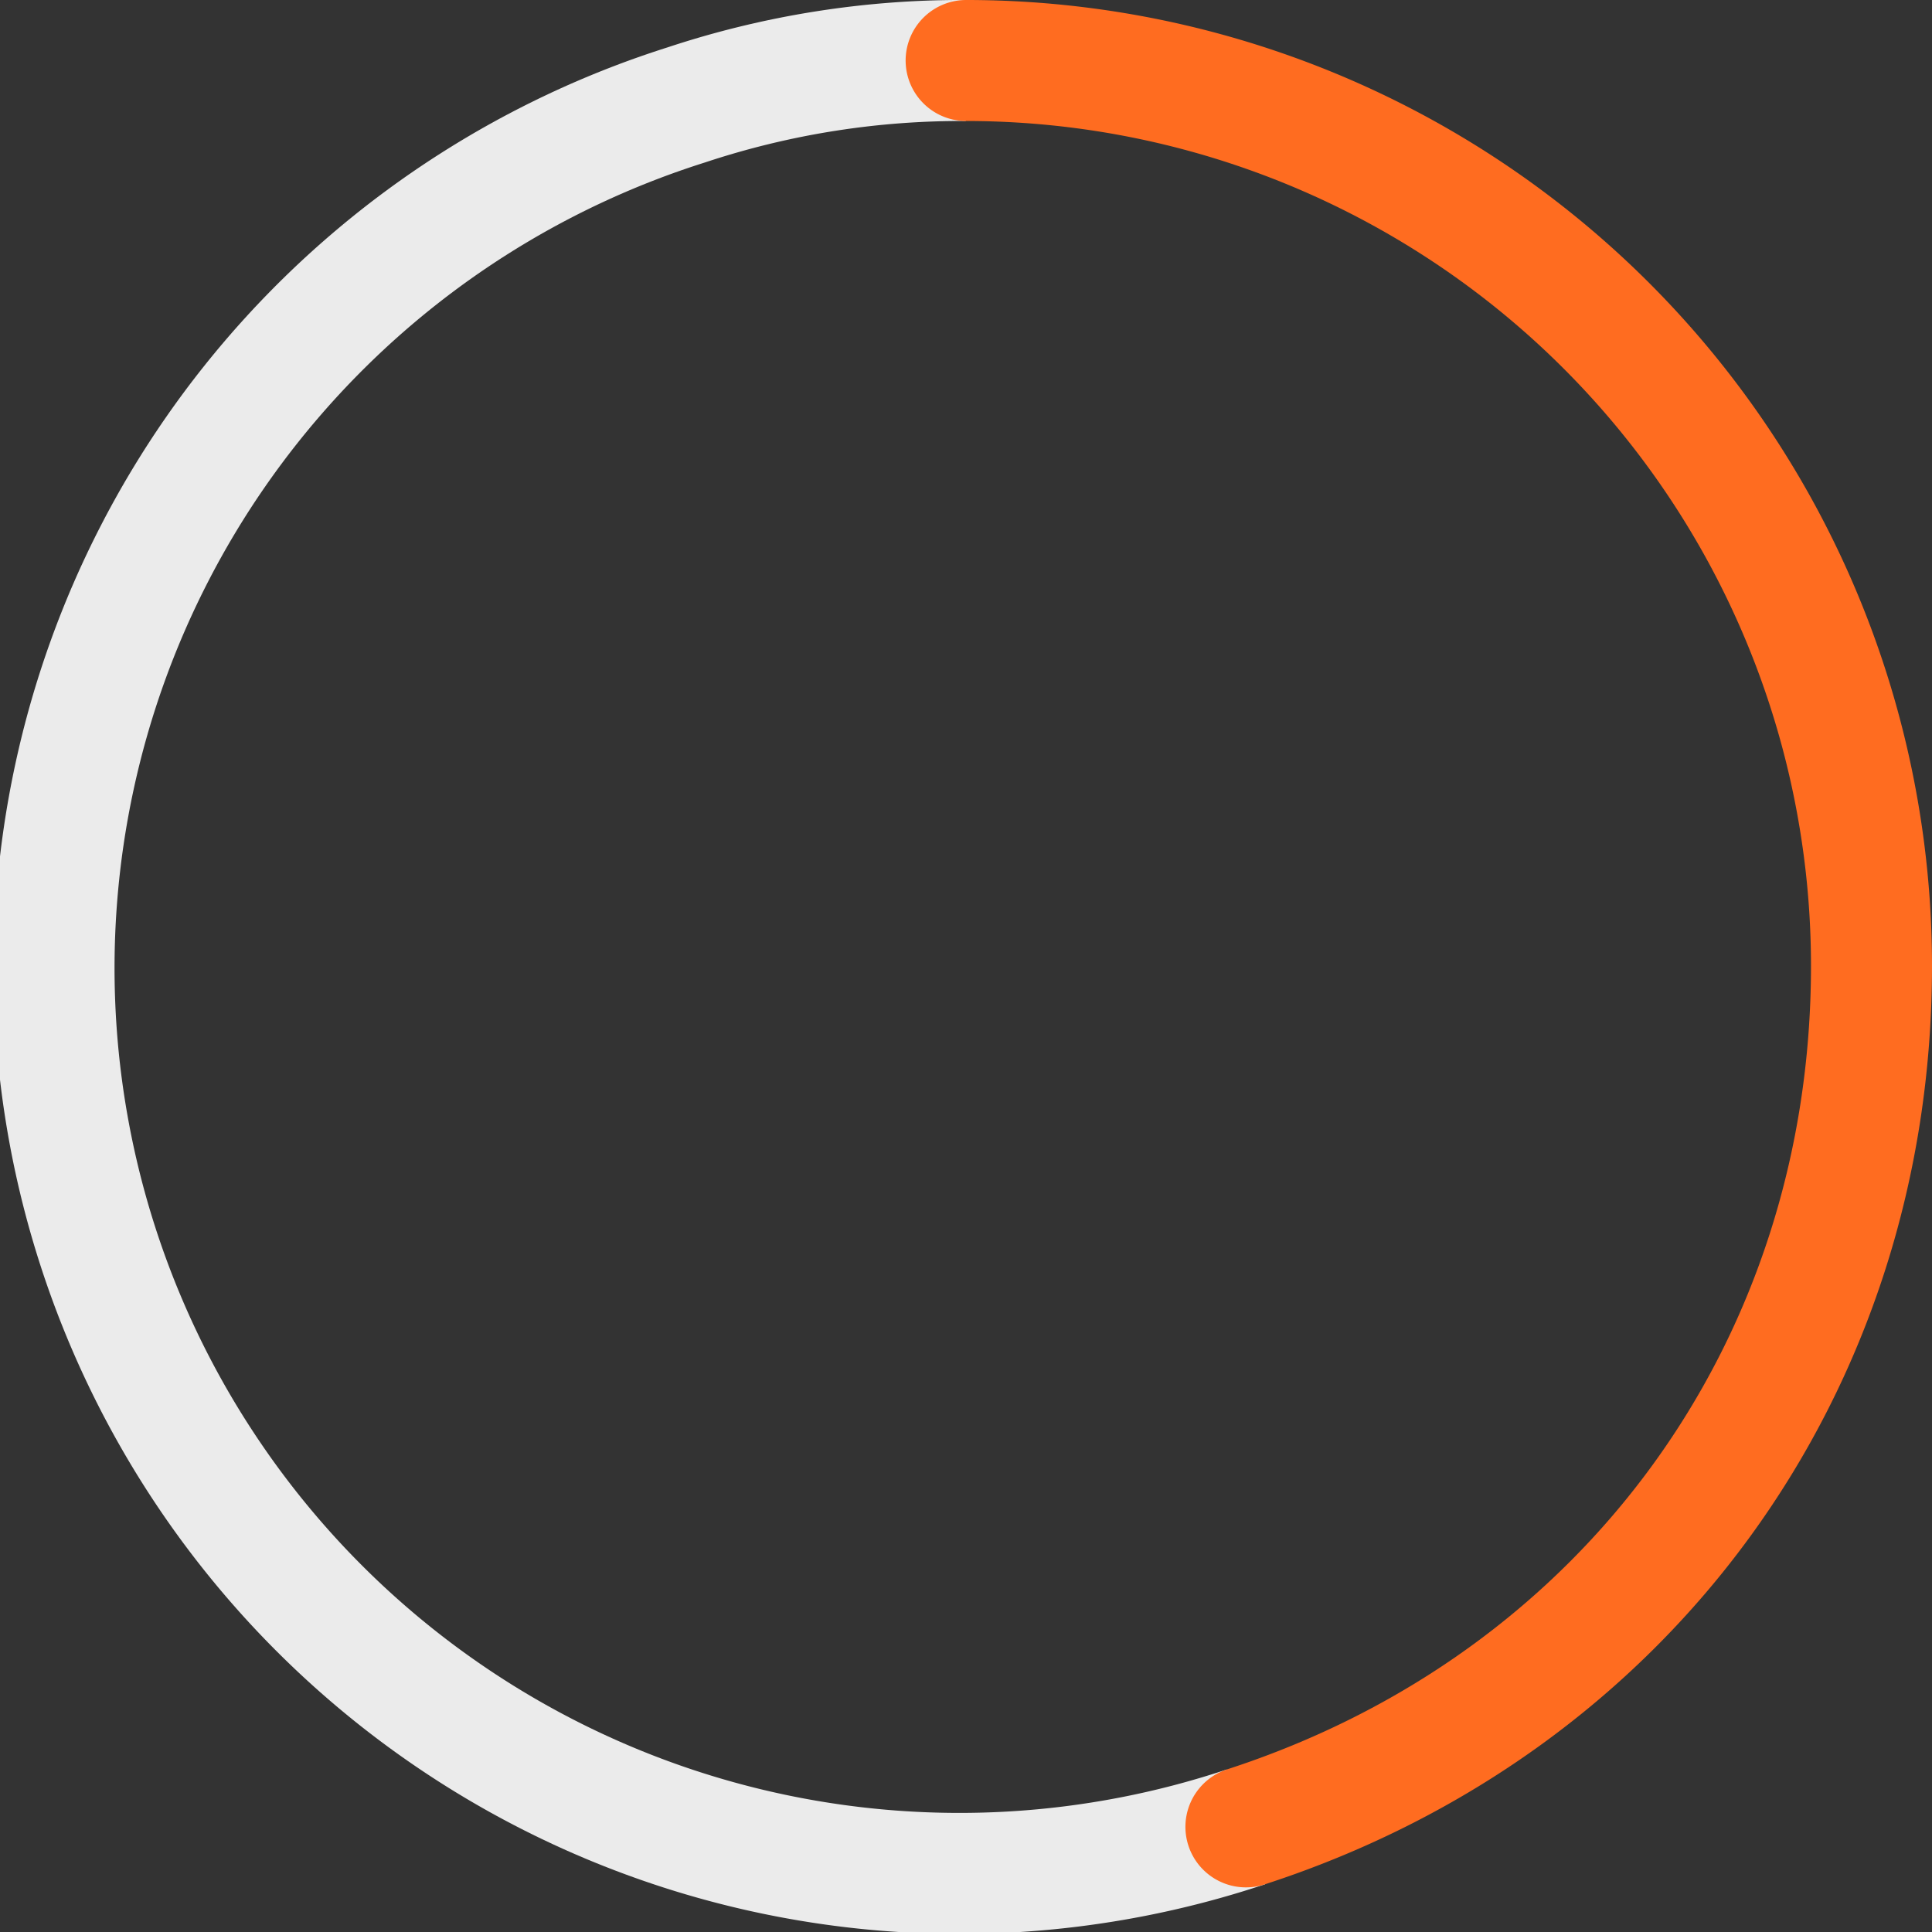 <svg xmlns="http://www.w3.org/2000/svg" width="191.587" height="191.587" viewBox="0 0 191.587 191.587">
  <rect x="0" y="0" width="191.587" height="191.587" fill="#333333" stroke="none"/>
  <g id="Group_57389" data-name="Group 57389" transform="translate(-1231.993 -528)">
    <path id="Path_9039" data-name="Path 9039" d="M123.545,181.162A89.778,89.778,0,1,1,68.059,10.4,86.614,86.614,0,0,1,95.8,6" transform="translate(1232 528)" fill="none" stroke="#ebebeb" stroke-miterlimit="10" stroke-width="12"/>
    <path id="Path_9040" data-name="Path 9040" d="M95.8,6A89.778,89.778,0,0,1,185.58,95.778c0,39.765-24.216,73.1-62.035,85.383" transform="translate(1232 528)" fill="none" stroke="#ff6c20" stroke-linecap="round" stroke-miterlimit="10" stroke-width="12"/>
  </g>
</svg>
